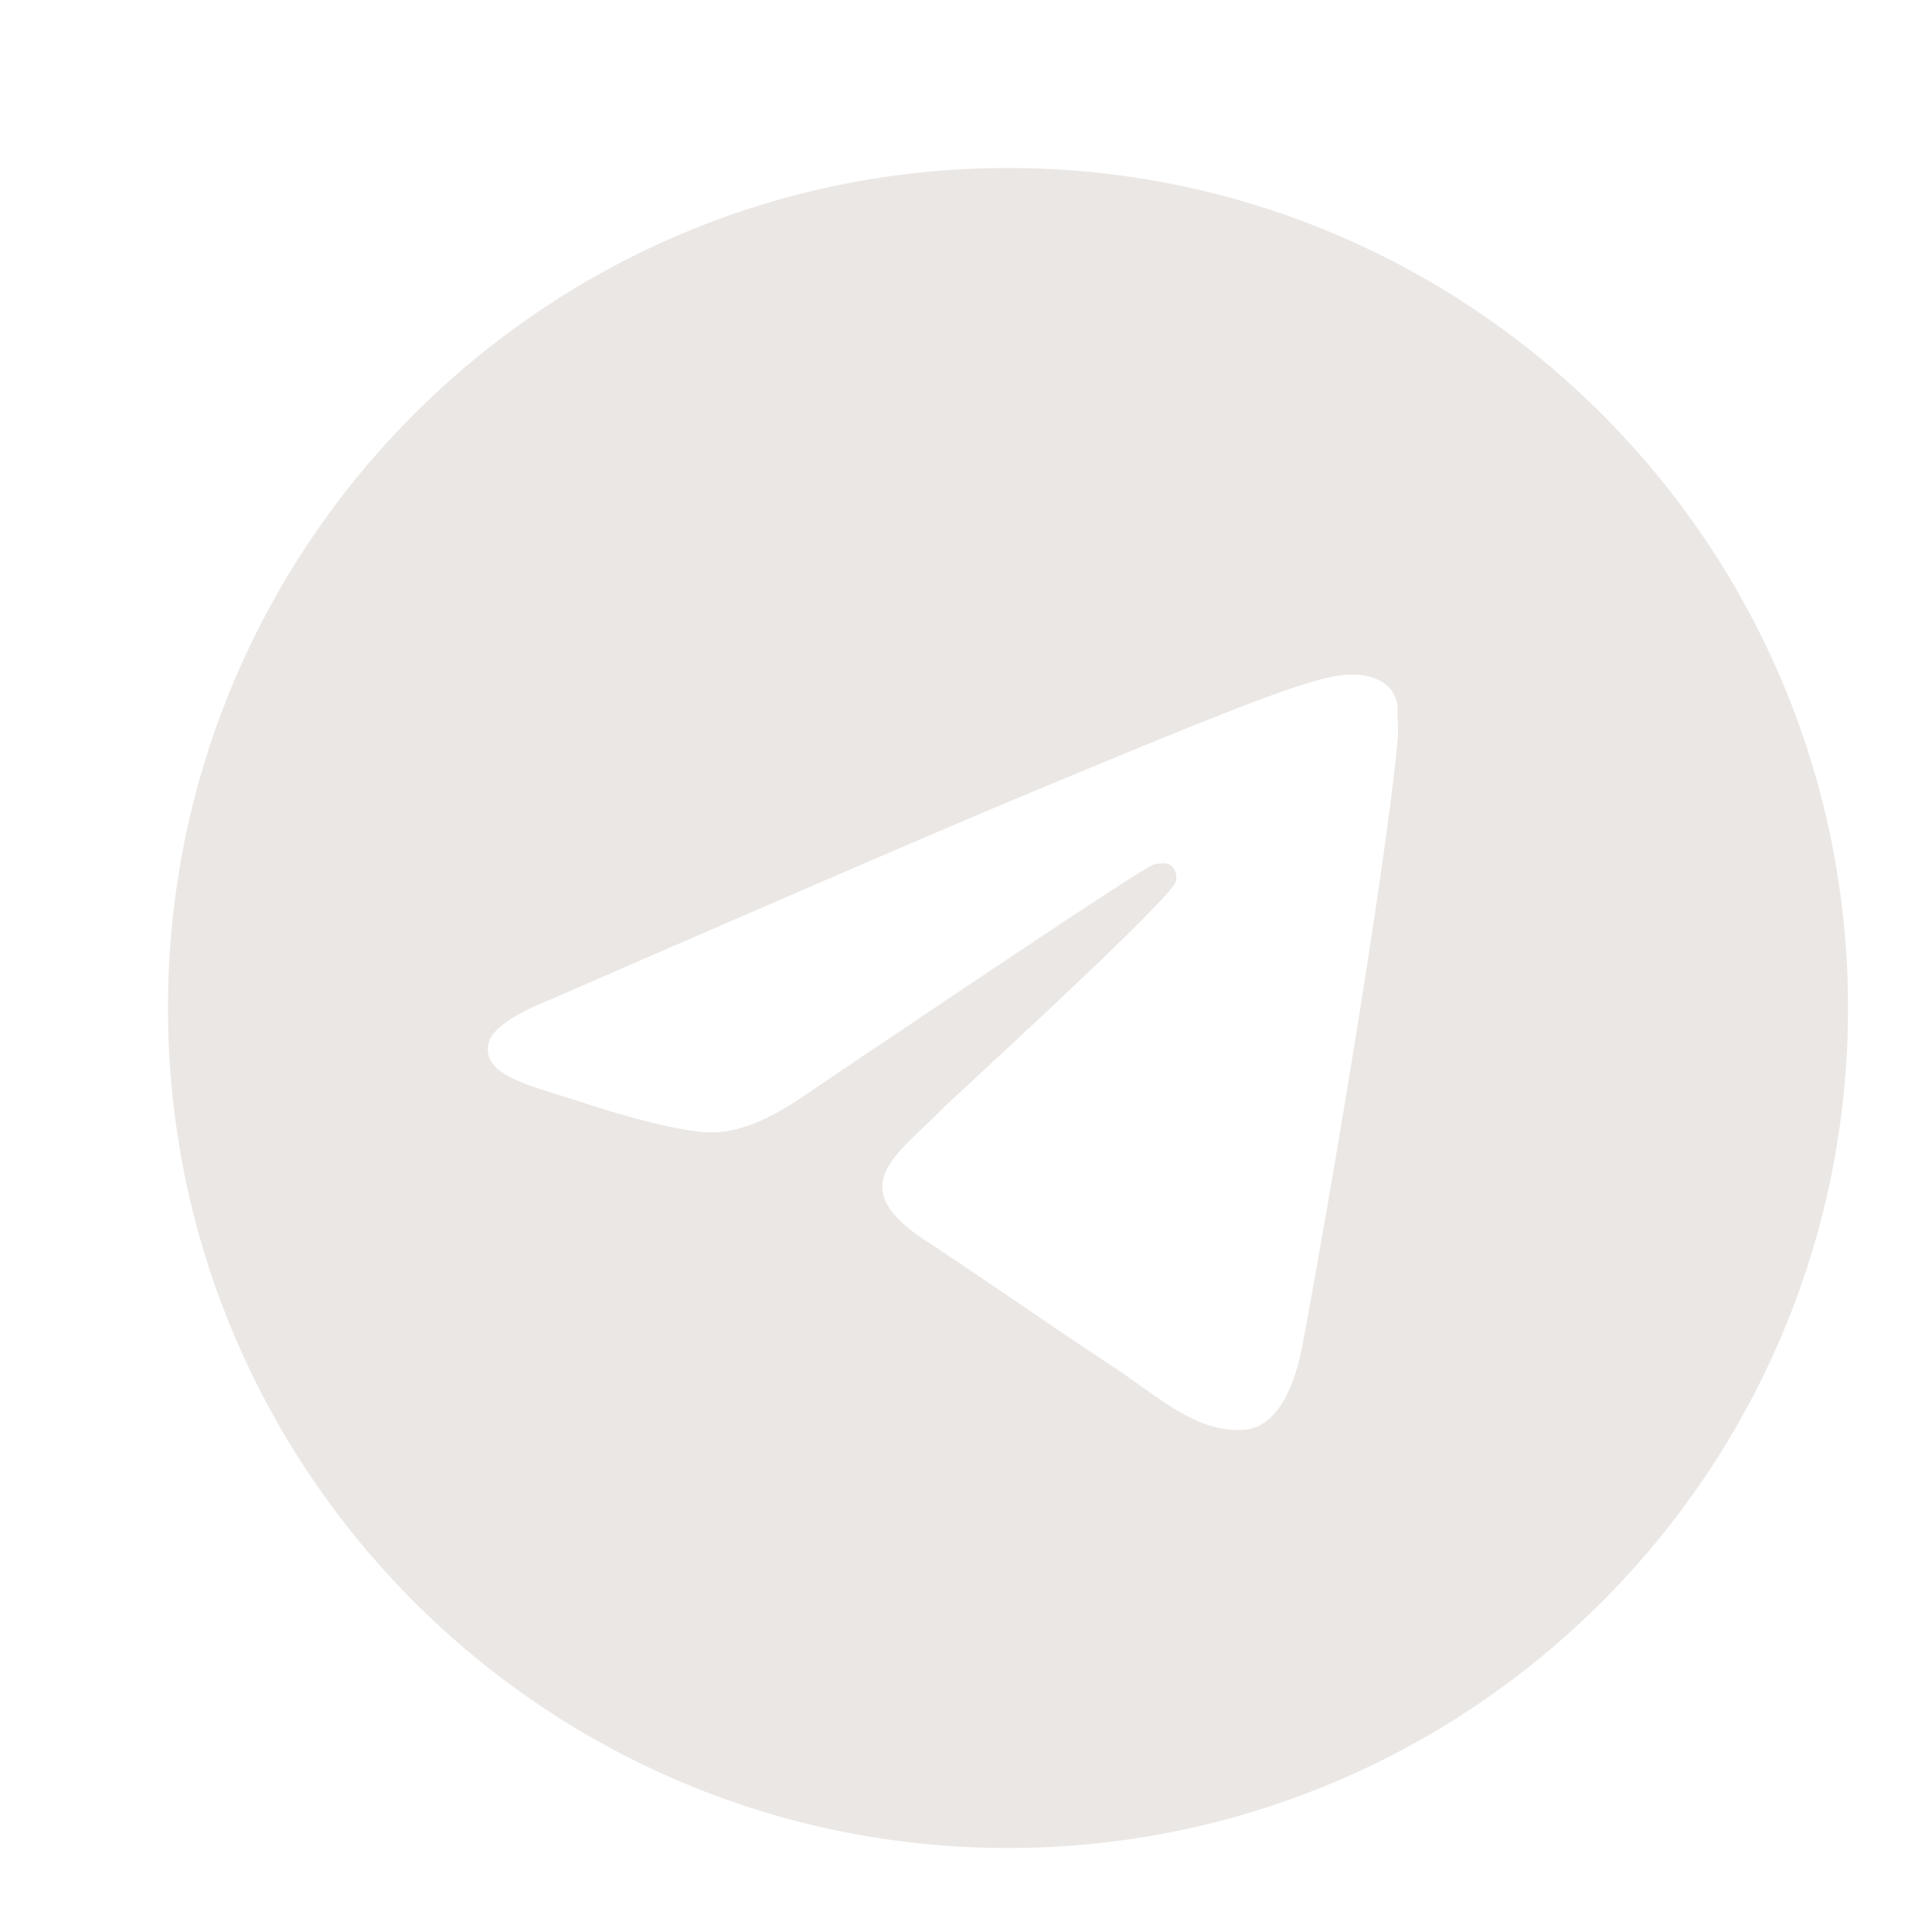 <?xml version="1.0" encoding="UTF-8"?> <svg xmlns="http://www.w3.org/2000/svg" width="46" height="46" fill="none"><path fill="#EBE7E4" d="M24 4C12.96 4 4 12.96 4 24s8.96 20 20 20 20-8.96 20-20S35.04 4 24 4m9.28 13.6c-.3 3.16-1.6 10.84-2.26 14.38-.28 1.5-.84 2-1.36 2.06-1.16.1-2.04-.76-3.16-1.5-1.76-1.16-2.76-1.88-4.46-3-1.98-1.3-.7-2.02.44-3.18.3-.3 5.42-4.96 5.52-5.38a.4.4 0 0 0-.1-.36c-.12-.1-.28-.06-.42-.04-.18.04-2.98 1.9-8.44 5.58-.8.54-1.52.82-2.16.8-.72-.02-2.08-.4-3.1-.74-1.26-.4-2.24-.62-2.16-1.32.04-.36.54-.72 1.48-1.1 5.84-2.54 9.72-4.22 11.66-5.02 5.56-2.32 6.7-2.72 7.46-2.72.16 0 .54.04.78.24.2.16.26.38.28.54-.02.12.02.48 0 .76"></path></svg> 